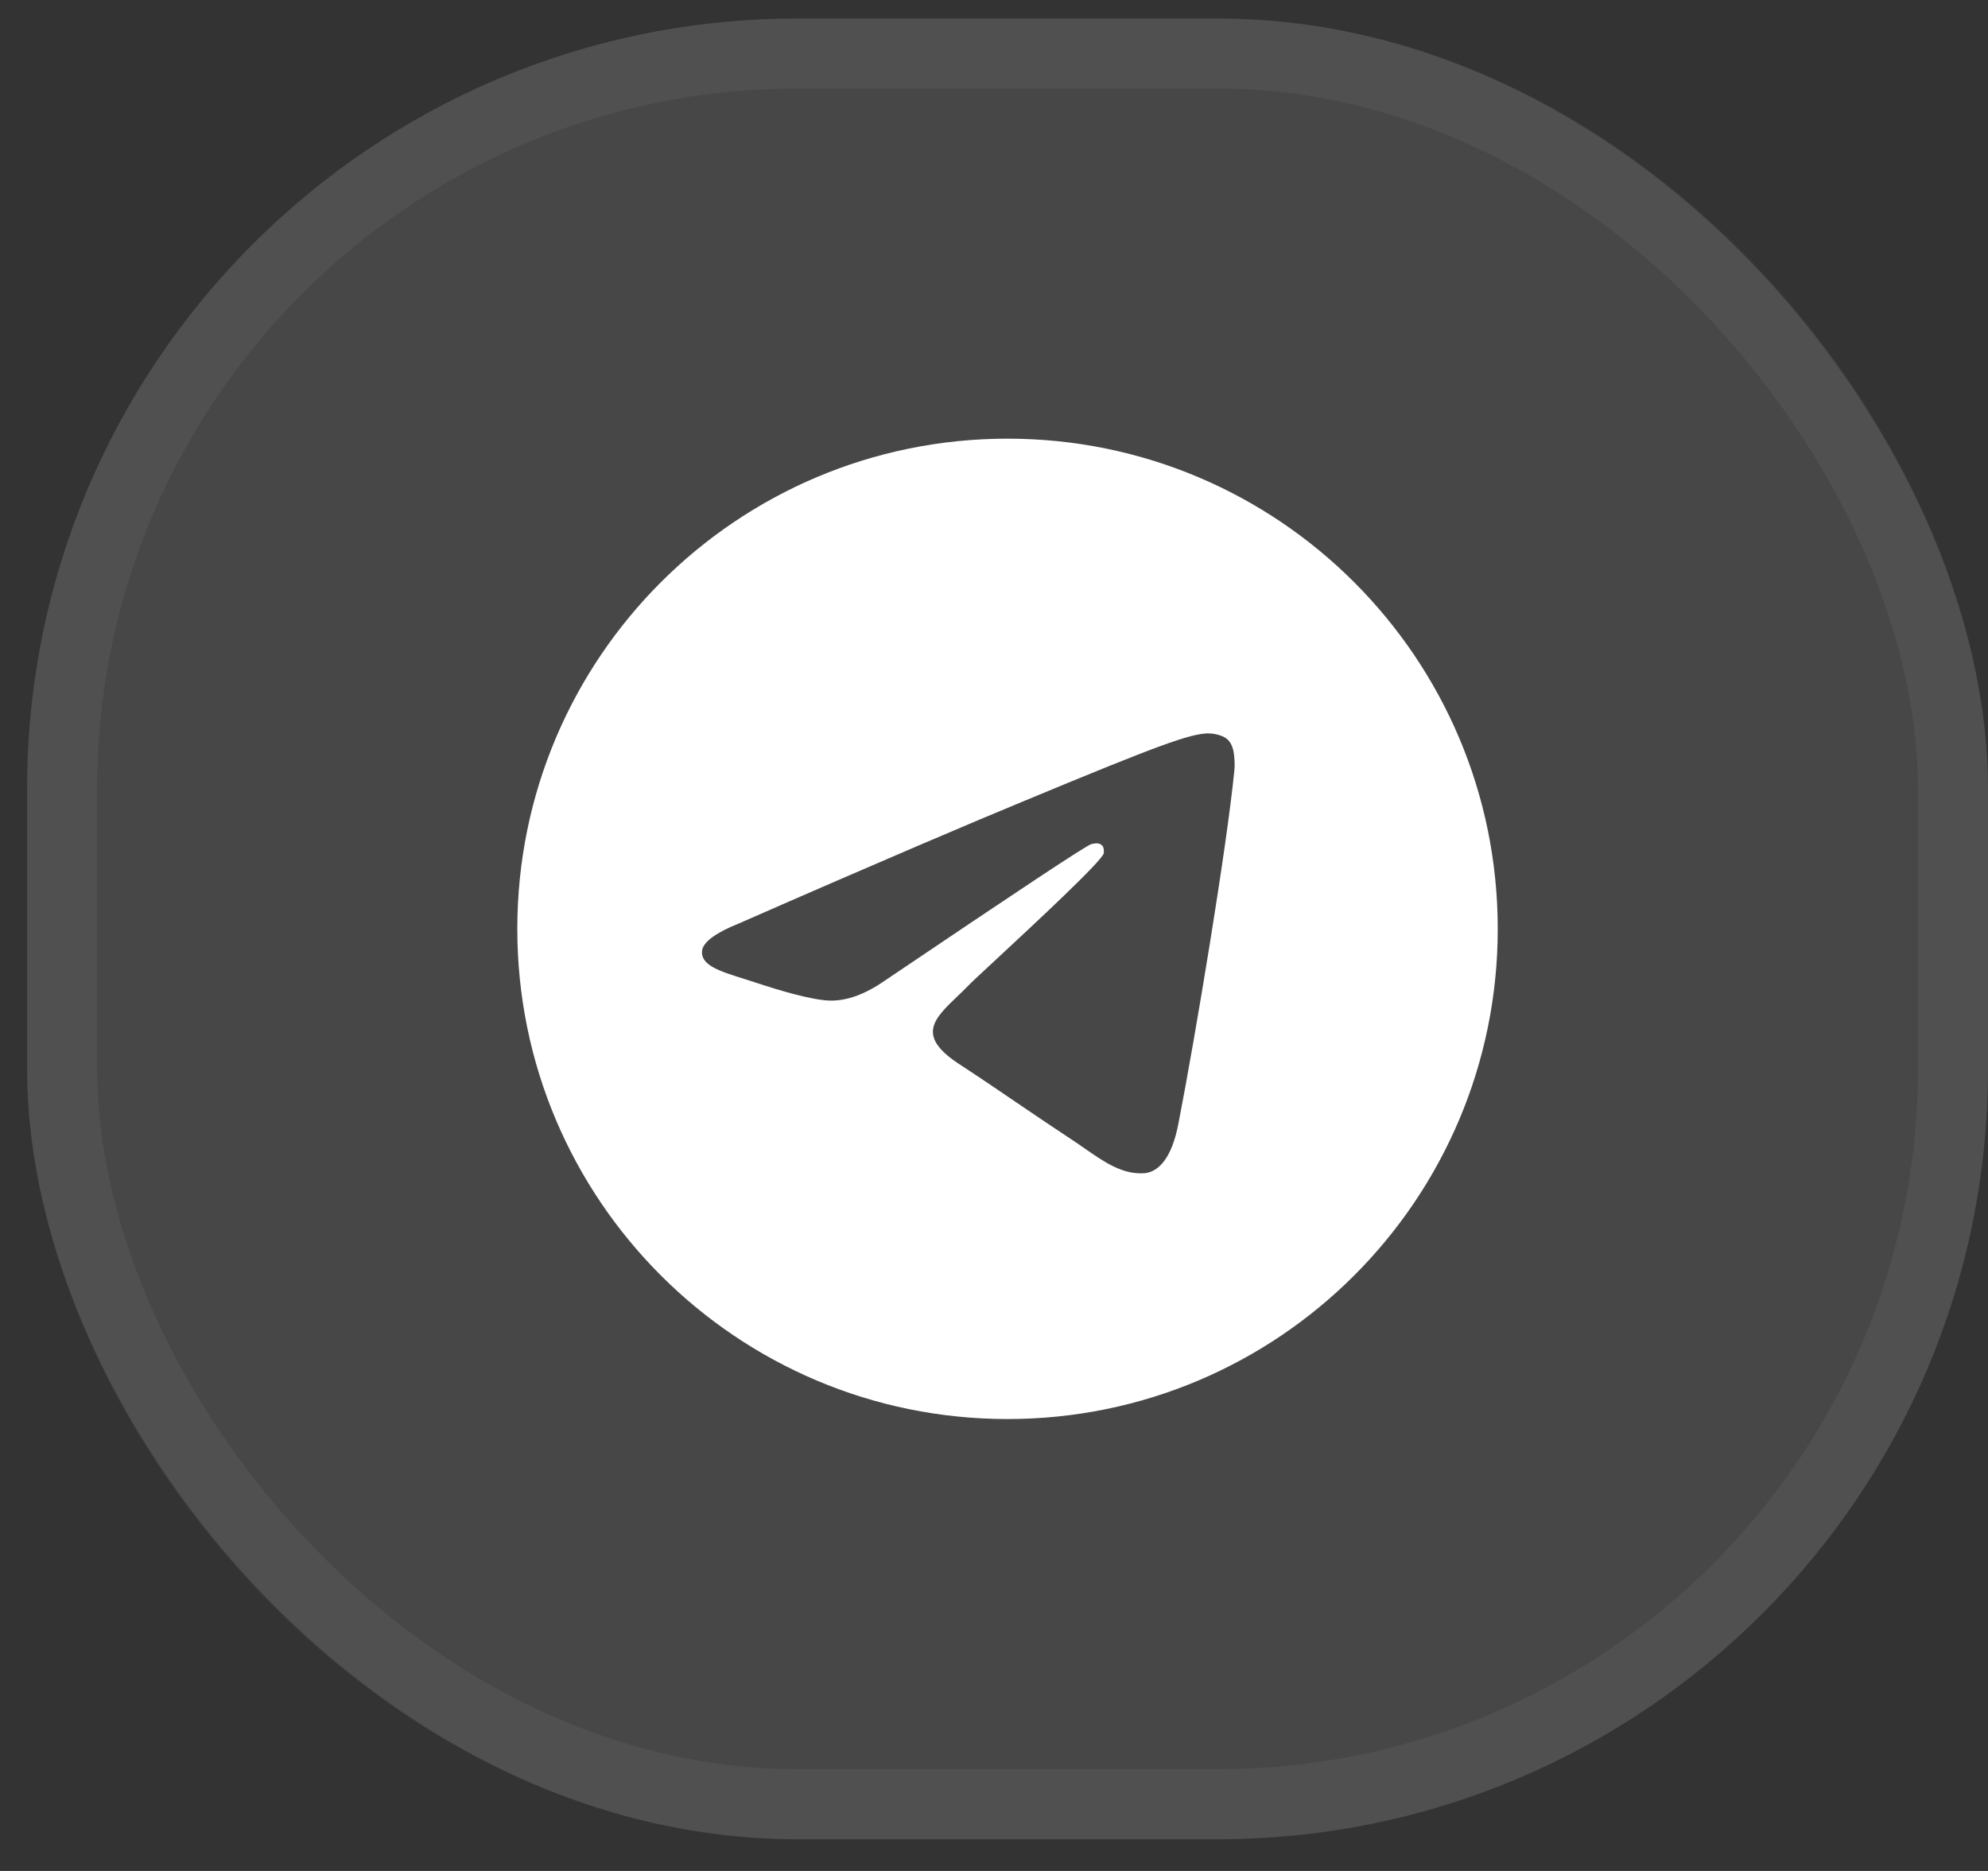 <?xml version="1.0" encoding="UTF-8"?> <svg xmlns="http://www.w3.org/2000/svg" width="51" height="48" viewBox="0 0 51 48" fill="none"><rect x="0" y="0" width="51" height="48" fill="#333333" stroke="none"/><rect x="0.695" y="0.475" width="50.305" height="46.712" rx="19.763" fill="white" fill-opacity="0.1"></rect><rect x="1.593" y="1.373" width="48.508" height="44.915" rx="18.864" stroke="white" stroke-opacity="0.05" stroke-width="1.797"></rect><path fill-rule="evenodd" clip-rule="evenodd" d="M38.423 23.83C38.423 30.776 32.793 36.406 25.847 36.406C18.902 36.406 13.271 30.776 13.271 23.83C13.271 16.884 18.902 11.254 25.847 11.254C32.793 11.254 38.423 16.884 38.423 23.83ZM26.298 20.539C25.064 21.048 22.615 22.086 18.952 23.693C18.364 23.928 18.051 24.163 18.012 24.378C17.96 24.759 18.441 24.91 19.093 25.115C19.181 25.143 19.271 25.171 19.363 25.201C20.01 25.417 20.872 25.671 21.322 25.671C21.734 25.671 22.184 25.515 22.694 25.162C26.122 22.85 27.885 21.675 28.002 21.655C28.081 21.636 28.179 21.616 28.257 21.675C28.324 21.726 28.319 21.82 28.317 21.87C28.316 21.878 28.316 21.885 28.316 21.89C28.273 22.089 26.57 23.671 25.564 24.606C25.18 24.963 24.897 25.225 24.848 25.279C24.752 25.379 24.654 25.473 24.559 25.563C23.962 26.135 23.509 26.567 24.574 27.278C25.148 27.653 25.593 27.956 26.05 28.267C26.452 28.54 26.862 28.819 27.375 29.158C27.525 29.254 27.669 29.354 27.81 29.452C28.329 29.814 28.803 30.145 29.373 30.098C29.706 30.059 30.059 29.746 30.235 28.805C30.666 26.592 31.47 21.753 31.665 19.775C31.685 19.599 31.665 19.383 31.646 19.285C31.626 19.187 31.587 19.05 31.47 18.952C31.313 18.835 31.078 18.815 30.98 18.815C30.51 18.835 29.785 19.089 26.298 20.539Z" fill="white"></path></svg> 